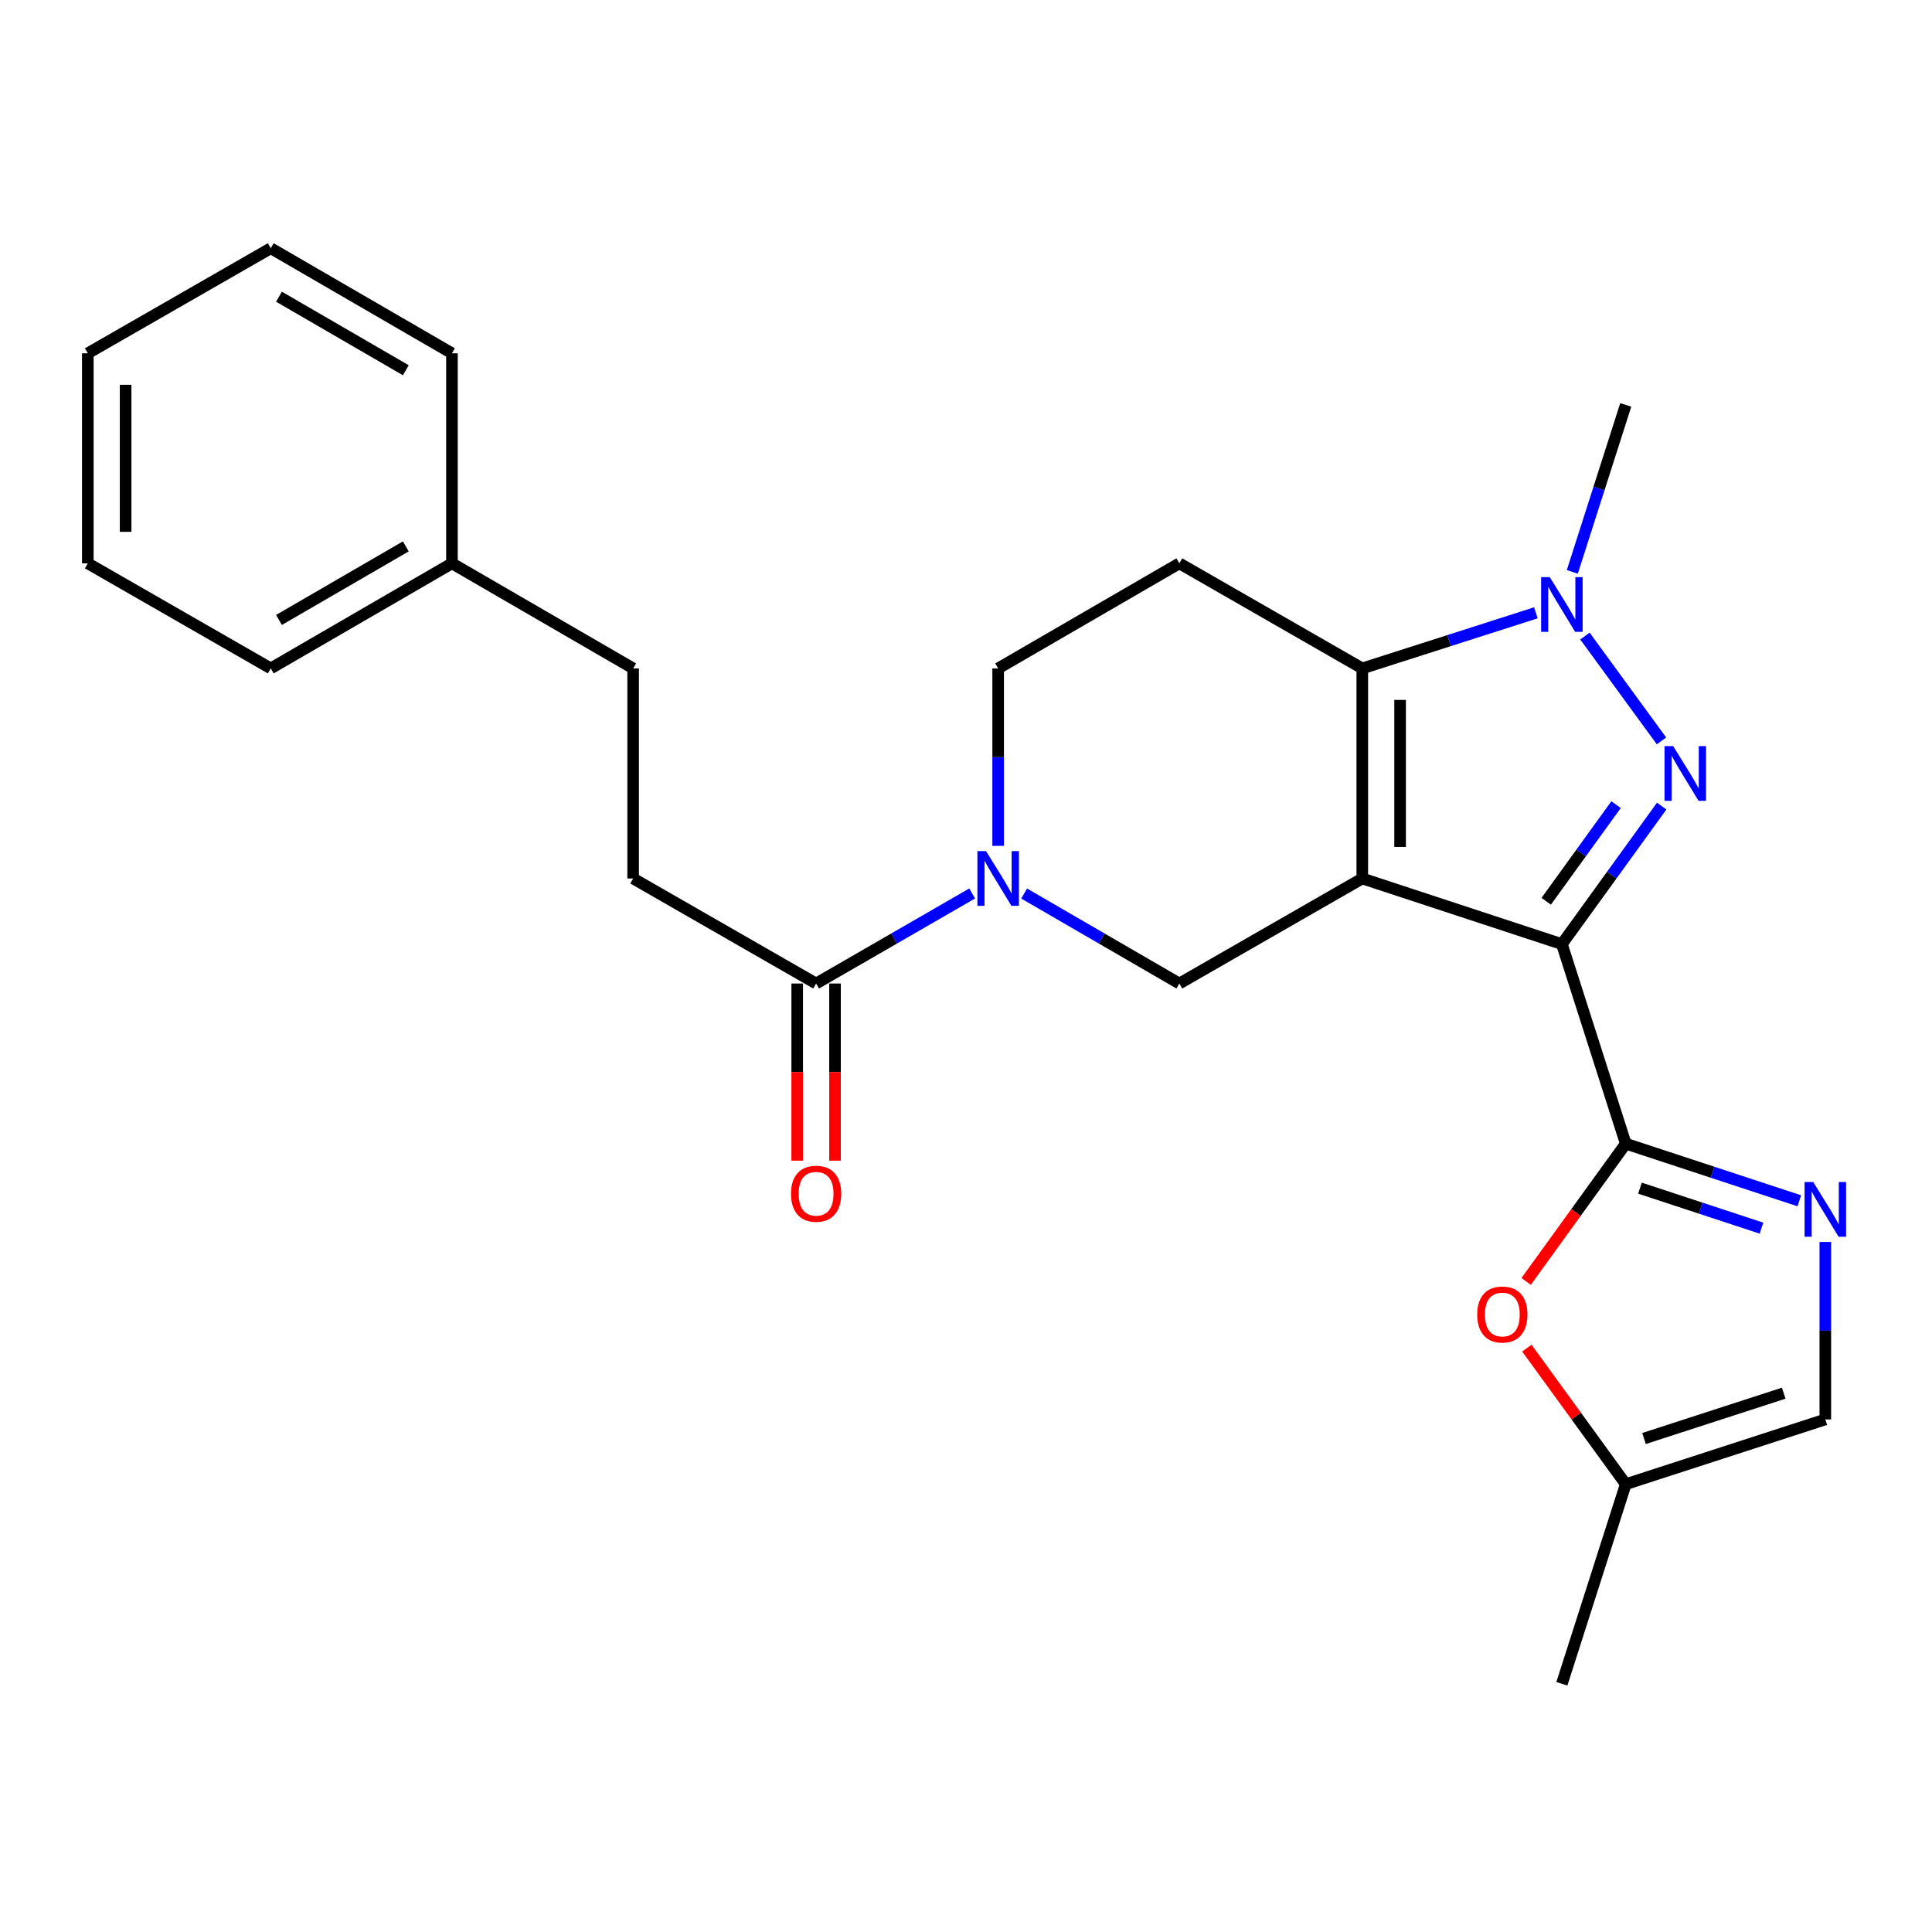 <?xml version='1.0' encoding='iso-8859-1'?>
<svg version='1.1' baseProfile='full'
              xmlns='http://www.w3.org/2000/svg'
                      xmlns:rdkit='http://www.rdkit.org/xml'
                      xmlns:xlink='http://www.w3.org/1999/xlink'
                  xml:space='preserve'
width='1000px' height='1000px' viewBox='0 0 1000 1000'>
<!-- END OF HEADER -->
<rect style='opacity:1.0;fill:#FFFFFF;stroke:none' width='1000' height='1000' x='0' y='0'> </rect>
<path class='bond-0' d='M 705.121,454.697 L 808.427,488.671' style='fill:none;fill-rule:evenodd;stroke:#000000;stroke-width:6px;stroke-linecap:butt;stroke-linejoin:miter;stroke-opacity:1' />
<path class='bond-2' d='M 705.121,454.697 L 705.121,345.966' style='fill:none;fill-rule:evenodd;stroke:#000000;stroke-width:6px;stroke-linecap:butt;stroke-linejoin:miter;stroke-opacity:1' />
<path class='bond-2' d='M 724.691,438.387 L 724.691,362.276' style='fill:none;fill-rule:evenodd;stroke:#000000;stroke-width:6px;stroke-linecap:butt;stroke-linejoin:miter;stroke-opacity:1' />
<path class='bond-7' d='M 705.121,454.697 L 610.427,509.067' style='fill:none;fill-rule:evenodd;stroke:#000000;stroke-width:6px;stroke-linecap:butt;stroke-linejoin:miter;stroke-opacity:1' />
<path class='bond-1' d='M 808.427,488.671 L 834.258,452.952' style='fill:none;fill-rule:evenodd;stroke:#000000;stroke-width:6px;stroke-linecap:butt;stroke-linejoin:miter;stroke-opacity:1' />
<path class='bond-1' d='M 834.258,452.952 L 860.089,417.233' style='fill:none;fill-rule:evenodd;stroke:#0000FF;stroke-width:6px;stroke-linecap:butt;stroke-linejoin:miter;stroke-opacity:1' />
<path class='bond-1' d='M 800.319,466.488 L 818.4,441.484' style='fill:none;fill-rule:evenodd;stroke:#000000;stroke-width:6px;stroke-linecap:butt;stroke-linejoin:miter;stroke-opacity:1' />
<path class='bond-1' d='M 818.4,441.484 L 836.482,416.481' style='fill:none;fill-rule:evenodd;stroke:#0000FF;stroke-width:6px;stroke-linecap:butt;stroke-linejoin:miter;stroke-opacity:1' />
<path class='bond-3' d='M 808.427,488.671 L 841.488,591.966' style='fill:none;fill-rule:evenodd;stroke:#000000;stroke-width:6px;stroke-linecap:butt;stroke-linejoin:miter;stroke-opacity:1' />
<path class='bond-25' d='M 859.982,383.48 L 820.363,329.228' style='fill:none;fill-rule:evenodd;stroke:#0000FF;stroke-width:6px;stroke-linecap:butt;stroke-linejoin:miter;stroke-opacity:1' />
<path class='bond-4' d='M 705.121,345.966 L 750.048,331.578' style='fill:none;fill-rule:evenodd;stroke:#000000;stroke-width:6px;stroke-linecap:butt;stroke-linejoin:miter;stroke-opacity:1' />
<path class='bond-4' d='M 750.048,331.578 L 794.975,317.191' style='fill:none;fill-rule:evenodd;stroke:#0000FF;stroke-width:6px;stroke-linecap:butt;stroke-linejoin:miter;stroke-opacity:1' />
<path class='bond-10' d='M 705.121,345.966 L 610.427,291.585' style='fill:none;fill-rule:evenodd;stroke:#000000;stroke-width:6px;stroke-linecap:butt;stroke-linejoin:miter;stroke-opacity:1' />
<path class='bond-5' d='M 841.488,591.966 L 886.406,606.749' style='fill:none;fill-rule:evenodd;stroke:#000000;stroke-width:6px;stroke-linecap:butt;stroke-linejoin:miter;stroke-opacity:1' />
<path class='bond-5' d='M 886.406,606.749 L 931.324,621.533' style='fill:none;fill-rule:evenodd;stroke:#0000FF;stroke-width:6px;stroke-linecap:butt;stroke-linejoin:miter;stroke-opacity:1' />
<path class='bond-5' d='M 848.846,614.99 L 880.288,625.338' style='fill:none;fill-rule:evenodd;stroke:#000000;stroke-width:6px;stroke-linecap:butt;stroke-linejoin:miter;stroke-opacity:1' />
<path class='bond-5' d='M 880.288,625.338 L 911.731,635.687' style='fill:none;fill-rule:evenodd;stroke:#0000FF;stroke-width:6px;stroke-linecap:butt;stroke-linejoin:miter;stroke-opacity:1' />
<path class='bond-8' d='M 841.488,591.966 L 815.71,627.616' style='fill:none;fill-rule:evenodd;stroke:#000000;stroke-width:6px;stroke-linecap:butt;stroke-linejoin:miter;stroke-opacity:1' />
<path class='bond-8' d='M 815.71,627.616 L 789.931,663.266' style='fill:none;fill-rule:evenodd;stroke:#FF0000;stroke-width:6px;stroke-linecap:butt;stroke-linejoin:miter;stroke-opacity:1' />
<path class='bond-16' d='M 813.826,296.011 L 827.657,252.794' style='fill:none;fill-rule:evenodd;stroke:#0000FF;stroke-width:6px;stroke-linecap:butt;stroke-linejoin:miter;stroke-opacity:1' />
<path class='bond-16' d='M 827.657,252.794 L 841.488,209.577' style='fill:none;fill-rule:evenodd;stroke:#000000;stroke-width:6px;stroke-linecap:butt;stroke-linejoin:miter;stroke-opacity:1' />
<path class='bond-11' d='M 944.783,642.841 L 944.783,688.767' style='fill:none;fill-rule:evenodd;stroke:#0000FF;stroke-width:6px;stroke-linecap:butt;stroke-linejoin:miter;stroke-opacity:1' />
<path class='bond-11' d='M 944.783,688.767 L 944.783,734.693' style='fill:none;fill-rule:evenodd;stroke:#000000;stroke-width:6px;stroke-linecap:butt;stroke-linejoin:miter;stroke-opacity:1' />
<path class='bond-6' d='M 530.095,462.494 L 570.261,485.781' style='fill:none;fill-rule:evenodd;stroke:#0000FF;stroke-width:6px;stroke-linecap:butt;stroke-linejoin:miter;stroke-opacity:1' />
<path class='bond-6' d='M 570.261,485.781 L 610.427,509.067' style='fill:none;fill-rule:evenodd;stroke:#000000;stroke-width:6px;stroke-linecap:butt;stroke-linejoin:miter;stroke-opacity:1' />
<path class='bond-9' d='M 503.186,462.463 L 462.802,485.765' style='fill:none;fill-rule:evenodd;stroke:#0000FF;stroke-width:6px;stroke-linecap:butt;stroke-linejoin:miter;stroke-opacity:1' />
<path class='bond-9' d='M 462.802,485.765 L 422.418,509.067' style='fill:none;fill-rule:evenodd;stroke:#000000;stroke-width:6px;stroke-linecap:butt;stroke-linejoin:miter;stroke-opacity:1' />
<path class='bond-13' d='M 516.645,437.818 L 516.645,391.892' style='fill:none;fill-rule:evenodd;stroke:#0000FF;stroke-width:6px;stroke-linecap:butt;stroke-linejoin:miter;stroke-opacity:1' />
<path class='bond-13' d='M 516.645,391.892 L 516.645,345.966' style='fill:none;fill-rule:evenodd;stroke:#000000;stroke-width:6px;stroke-linecap:butt;stroke-linejoin:miter;stroke-opacity:1' />
<path class='bond-12' d='M 790.306,697.788 L 815.897,733' style='fill:none;fill-rule:evenodd;stroke:#FF0000;stroke-width:6px;stroke-linecap:butt;stroke-linejoin:miter;stroke-opacity:1' />
<path class='bond-12' d='M 815.897,733 L 841.488,768.211' style='fill:none;fill-rule:evenodd;stroke:#000000;stroke-width:6px;stroke-linecap:butt;stroke-linejoin:miter;stroke-opacity:1' />
<path class='bond-14' d='M 412.633,509.067 L 412.633,554.913' style='fill:none;fill-rule:evenodd;stroke:#000000;stroke-width:6px;stroke-linecap:butt;stroke-linejoin:miter;stroke-opacity:1' />
<path class='bond-14' d='M 412.633,554.913 L 412.633,600.759' style='fill:none;fill-rule:evenodd;stroke:#FF0000;stroke-width:6px;stroke-linecap:butt;stroke-linejoin:miter;stroke-opacity:1' />
<path class='bond-14' d='M 432.203,509.067 L 432.203,554.913' style='fill:none;fill-rule:evenodd;stroke:#000000;stroke-width:6px;stroke-linecap:butt;stroke-linejoin:miter;stroke-opacity:1' />
<path class='bond-14' d='M 432.203,554.913 L 432.203,600.759' style='fill:none;fill-rule:evenodd;stroke:#FF0000;stroke-width:6px;stroke-linecap:butt;stroke-linejoin:miter;stroke-opacity:1' />
<path class='bond-15' d='M 422.418,509.067 L 327.712,454.697' style='fill:none;fill-rule:evenodd;stroke:#000000;stroke-width:6px;stroke-linecap:butt;stroke-linejoin:miter;stroke-opacity:1' />
<path class='bond-26' d='M 610.427,291.585 L 516.645,345.966' style='fill:none;fill-rule:evenodd;stroke:#000000;stroke-width:6px;stroke-linecap:butt;stroke-linejoin:miter;stroke-opacity:1' />
<path class='bond-27' d='M 944.783,734.693 L 841.488,768.211' style='fill:none;fill-rule:evenodd;stroke:#000000;stroke-width:6px;stroke-linecap:butt;stroke-linejoin:miter;stroke-opacity:1' />
<path class='bond-27' d='M 923.249,721.107 L 850.943,744.569' style='fill:none;fill-rule:evenodd;stroke:#000000;stroke-width:6px;stroke-linecap:butt;stroke-linejoin:miter;stroke-opacity:1' />
<path class='bond-19' d='M 841.488,768.211 L 808.427,871.517' style='fill:none;fill-rule:evenodd;stroke:#000000;stroke-width:6px;stroke-linecap:butt;stroke-linejoin:miter;stroke-opacity:1' />
<path class='bond-17' d='M 327.712,454.697 L 327.712,345.966' style='fill:none;fill-rule:evenodd;stroke:#000000;stroke-width:6px;stroke-linecap:butt;stroke-linejoin:miter;stroke-opacity:1' />
<path class='bond-18' d='M 327.712,345.966 L 233.931,291.585' style='fill:none;fill-rule:evenodd;stroke:#000000;stroke-width:6px;stroke-linecap:butt;stroke-linejoin:miter;stroke-opacity:1' />
<path class='bond-20' d='M 233.931,291.585 L 140.149,345.966' style='fill:none;fill-rule:evenodd;stroke:#000000;stroke-width:6px;stroke-linecap:butt;stroke-linejoin:miter;stroke-opacity:1' />
<path class='bond-20' d='M 210.047,282.813 L 144.4,320.88' style='fill:none;fill-rule:evenodd;stroke:#000000;stroke-width:6px;stroke-linecap:butt;stroke-linejoin:miter;stroke-opacity:1' />
<path class='bond-21' d='M 233.931,291.585 L 233.931,182.865' style='fill:none;fill-rule:evenodd;stroke:#000000;stroke-width:6px;stroke-linecap:butt;stroke-linejoin:miter;stroke-opacity:1' />
<path class='bond-22' d='M 140.149,345.966 L 45.455,291.585' style='fill:none;fill-rule:evenodd;stroke:#000000;stroke-width:6px;stroke-linecap:butt;stroke-linejoin:miter;stroke-opacity:1' />
<path class='bond-23' d='M 233.931,182.865 L 140.149,128.483' style='fill:none;fill-rule:evenodd;stroke:#000000;stroke-width:6px;stroke-linecap:butt;stroke-linejoin:miter;stroke-opacity:1' />
<path class='bond-23' d='M 210.047,191.637 L 144.4,153.57' style='fill:none;fill-rule:evenodd;stroke:#000000;stroke-width:6px;stroke-linecap:butt;stroke-linejoin:miter;stroke-opacity:1' />
<path class='bond-28' d='M 45.455,291.585 L 45.455,182.865' style='fill:none;fill-rule:evenodd;stroke:#000000;stroke-width:6px;stroke-linecap:butt;stroke-linejoin:miter;stroke-opacity:1' />
<path class='bond-28' d='M 65.024,275.277 L 65.024,199.173' style='fill:none;fill-rule:evenodd;stroke:#000000;stroke-width:6px;stroke-linecap:butt;stroke-linejoin:miter;stroke-opacity:1' />
<path class='bond-24' d='M 140.149,128.483 L 45.455,182.865' style='fill:none;fill-rule:evenodd;stroke:#000000;stroke-width:6px;stroke-linecap:butt;stroke-linejoin:miter;stroke-opacity:1' />
<path  class='atom-2' d='M 866.04 386.188
L 875.32 401.188
Q 876.24 402.668, 877.72 405.348
Q 879.2 408.028, 879.28 408.188
L 879.28 386.188
L 883.04 386.188
L 883.04 414.508
L 879.16 414.508
L 869.2 398.108
Q 868.04 396.188, 866.8 393.988
Q 865.6 391.788, 865.24 391.108
L 865.24 414.508
L 861.56 414.508
L 861.56 386.188
L 866.04 386.188
' fill='#0000FF'/>
<path  class='atom-5' d='M 802.167 298.723
L 811.447 313.723
Q 812.367 315.203, 813.847 317.883
Q 815.327 320.563, 815.407 320.723
L 815.407 298.723
L 819.167 298.723
L 819.167 327.043
L 815.287 327.043
L 805.327 310.643
Q 804.167 308.723, 802.927 306.523
Q 801.727 304.323, 801.367 303.643
L 801.367 327.043
L 797.687 327.043
L 797.687 298.723
L 802.167 298.723
' fill='#0000FF'/>
<path  class='atom-6' d='M 938.523 611.803
L 947.803 626.803
Q 948.723 628.283, 950.203 630.963
Q 951.683 633.643, 951.763 633.803
L 951.763 611.803
L 955.523 611.803
L 955.523 640.123
L 951.643 640.123
L 941.683 623.723
Q 940.523 621.803, 939.283 619.603
Q 938.083 617.403, 937.723 616.723
L 937.723 640.123
L 934.043 640.123
L 934.043 611.803
L 938.523 611.803
' fill='#0000FF'/>
<path  class='atom-7' d='M 510.385 440.537
L 519.665 455.537
Q 520.585 457.017, 522.065 459.697
Q 523.545 462.377, 523.625 462.537
L 523.625 440.537
L 527.385 440.537
L 527.385 468.857
L 523.505 468.857
L 513.545 452.457
Q 512.385 450.537, 511.145 448.337
Q 509.945 446.137, 509.585 445.457
L 509.585 468.857
L 505.905 468.857
L 505.905 440.537
L 510.385 440.537
' fill='#0000FF'/>
<path  class='atom-9' d='M 764.605 680.391
Q 764.605 673.591, 767.965 669.791
Q 771.325 665.991, 777.605 665.991
Q 783.885 665.991, 787.245 669.791
Q 790.605 673.591, 790.605 680.391
Q 790.605 687.271, 787.205 691.191
Q 783.805 695.071, 777.605 695.071
Q 771.365 695.071, 767.965 691.191
Q 764.605 687.311, 764.605 680.391
M 777.605 691.871
Q 781.925 691.871, 784.245 688.991
Q 786.605 686.071, 786.605 680.391
Q 786.605 674.831, 784.245 672.031
Q 781.925 669.191, 777.605 669.191
Q 773.285 669.191, 770.925 671.991
Q 768.605 674.791, 768.605 680.391
Q 768.605 686.111, 770.925 688.991
Q 773.285 691.871, 777.605 691.871
' fill='#FF0000'/>
<path  class='atom-15' d='M 409.418 617.878
Q 409.418 611.078, 412.778 607.278
Q 416.138 603.478, 422.418 603.478
Q 428.698 603.478, 432.058 607.278
Q 435.418 611.078, 435.418 617.878
Q 435.418 624.758, 432.018 628.678
Q 428.618 632.558, 422.418 632.558
Q 416.178 632.558, 412.778 628.678
Q 409.418 624.798, 409.418 617.878
M 422.418 629.358
Q 426.738 629.358, 429.058 626.478
Q 431.418 623.558, 431.418 617.878
Q 431.418 612.318, 429.058 609.518
Q 426.738 606.678, 422.418 606.678
Q 418.098 606.678, 415.738 609.478
Q 413.418 612.278, 413.418 617.878
Q 413.418 623.598, 415.738 626.478
Q 418.098 629.358, 422.418 629.358
' fill='#FF0000'/>
</svg>
